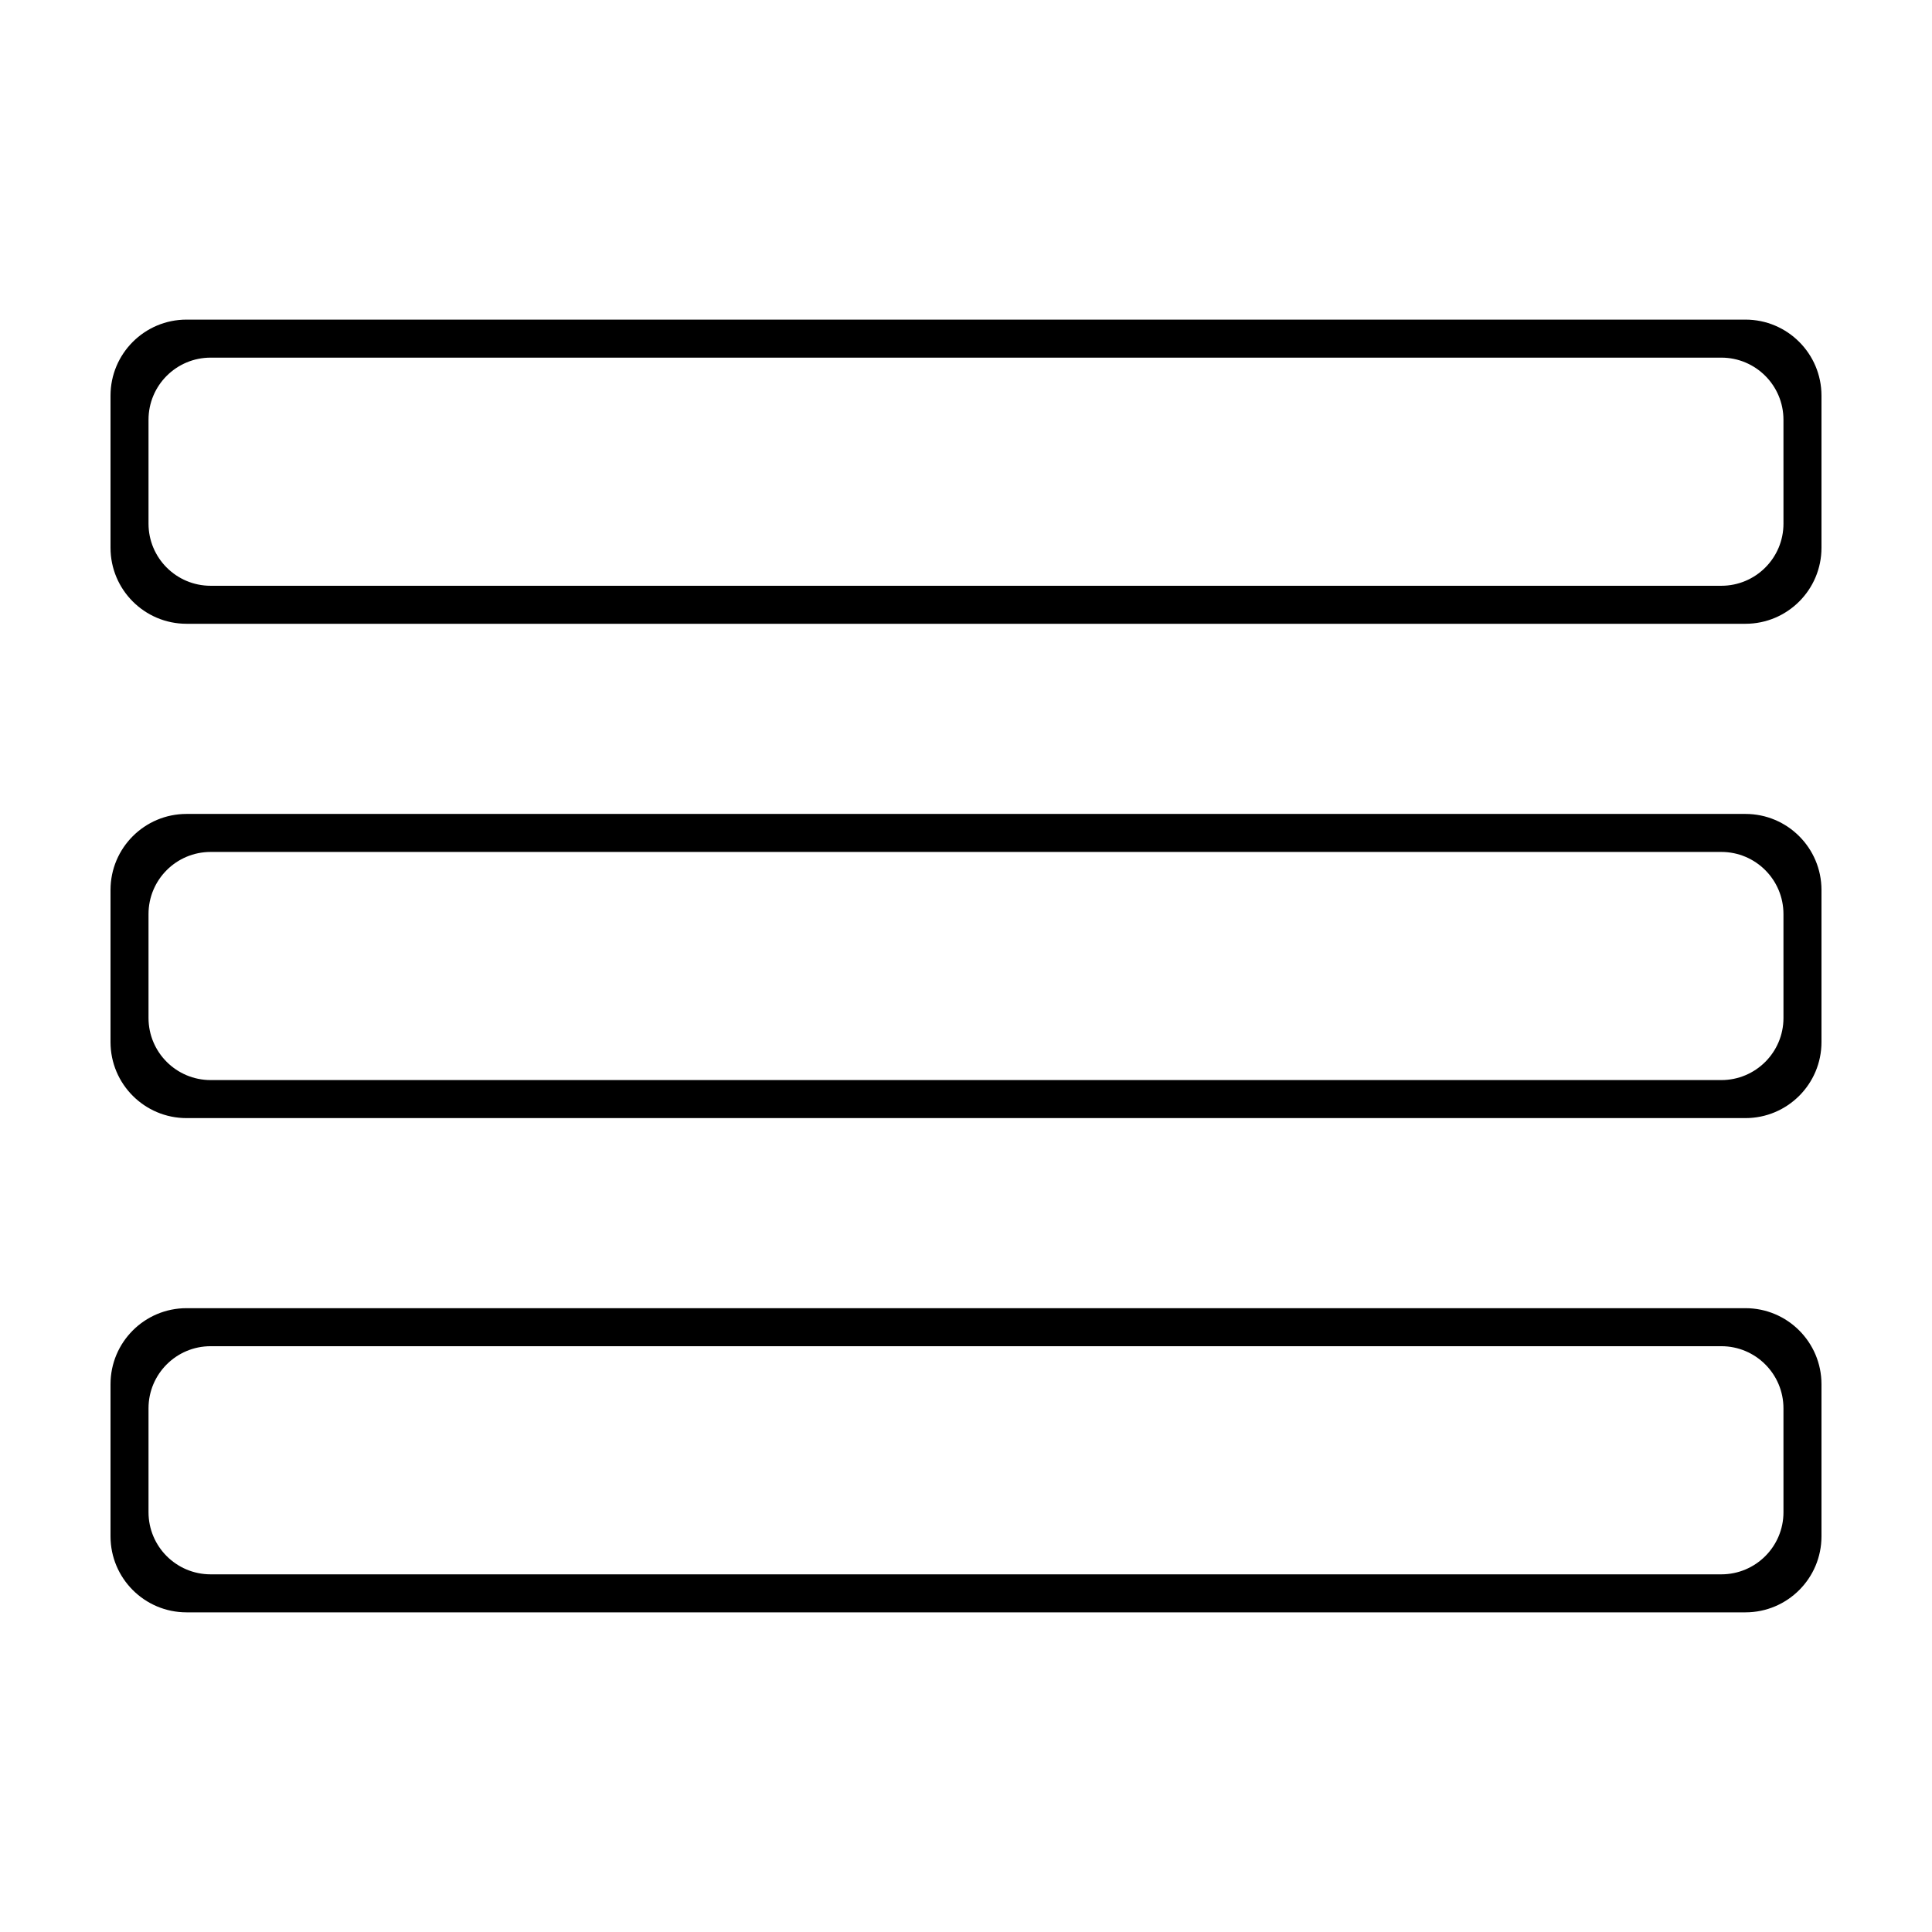 <?xml version="1.0" encoding="UTF-8"?>
<!-- Uploaded to: ICON Repo, www.iconrepo.com, Generator: ICON Repo Mixer Tools -->
<svg fill="#000000" width="800px" height="800px" version="1.1" viewBox="144 144 512 512" xmlns="http://www.w3.org/2000/svg">
 <g>
  <path d="m606.56 228.7h-413.12c-11.129 0-20.152 9.023-20.152 20.152v40.305c0 11.129 9.023 20.152 20.152 20.152h413.12c11.129 0 20.152-9.023 20.152-20.152v-40.305c-0.004-11.129-9.023-20.152-20.156-20.152zm10.078 54.07c0 9.094-7.371 16.465-16.465 16.465h-400.35c-9.094 0-16.465-7.371-16.465-16.465v-27.531c0-9.094 7.371-16.461 16.465-16.461h400.35c9.09 0 16.461 7.367 16.461 16.461z"/>
  <path d="m606.56 359.7h-413.12c-11.129 0-20.152 9.023-20.152 20.152v40.305c0 11.129 9.023 20.152 20.152 20.152h413.12c11.129 0 20.152-9.023 20.152-20.152v-40.305c-0.004-11.129-9.023-20.152-20.156-20.152zm10.078 54.066c0 9.094-7.371 16.465-16.465 16.465h-400.35c-9.094 0-16.465-7.371-16.465-16.465v-27.531c0-9.09 7.371-16.461 16.465-16.461h400.35c9.09 0 16.461 7.371 16.461 16.465z"/>
  <path d="m606.56 490.68h-413.12c-11.129 0-20.152 9.023-20.152 20.152v40.305c0 11.129 9.023 20.152 20.152 20.152h413.12c11.129 0 20.152-9.023 20.152-20.152v-40.305c-0.004-11.129-9.023-20.152-20.156-20.152zm10.078 54.07c0 9.094-7.371 16.465-16.465 16.465h-400.35c-9.094 0-16.465-7.371-16.465-16.465v-27.531c0-9.09 7.371-16.461 16.465-16.461h400.35c9.09 0 16.461 7.371 16.461 16.465z"/>
 </g>
</svg>